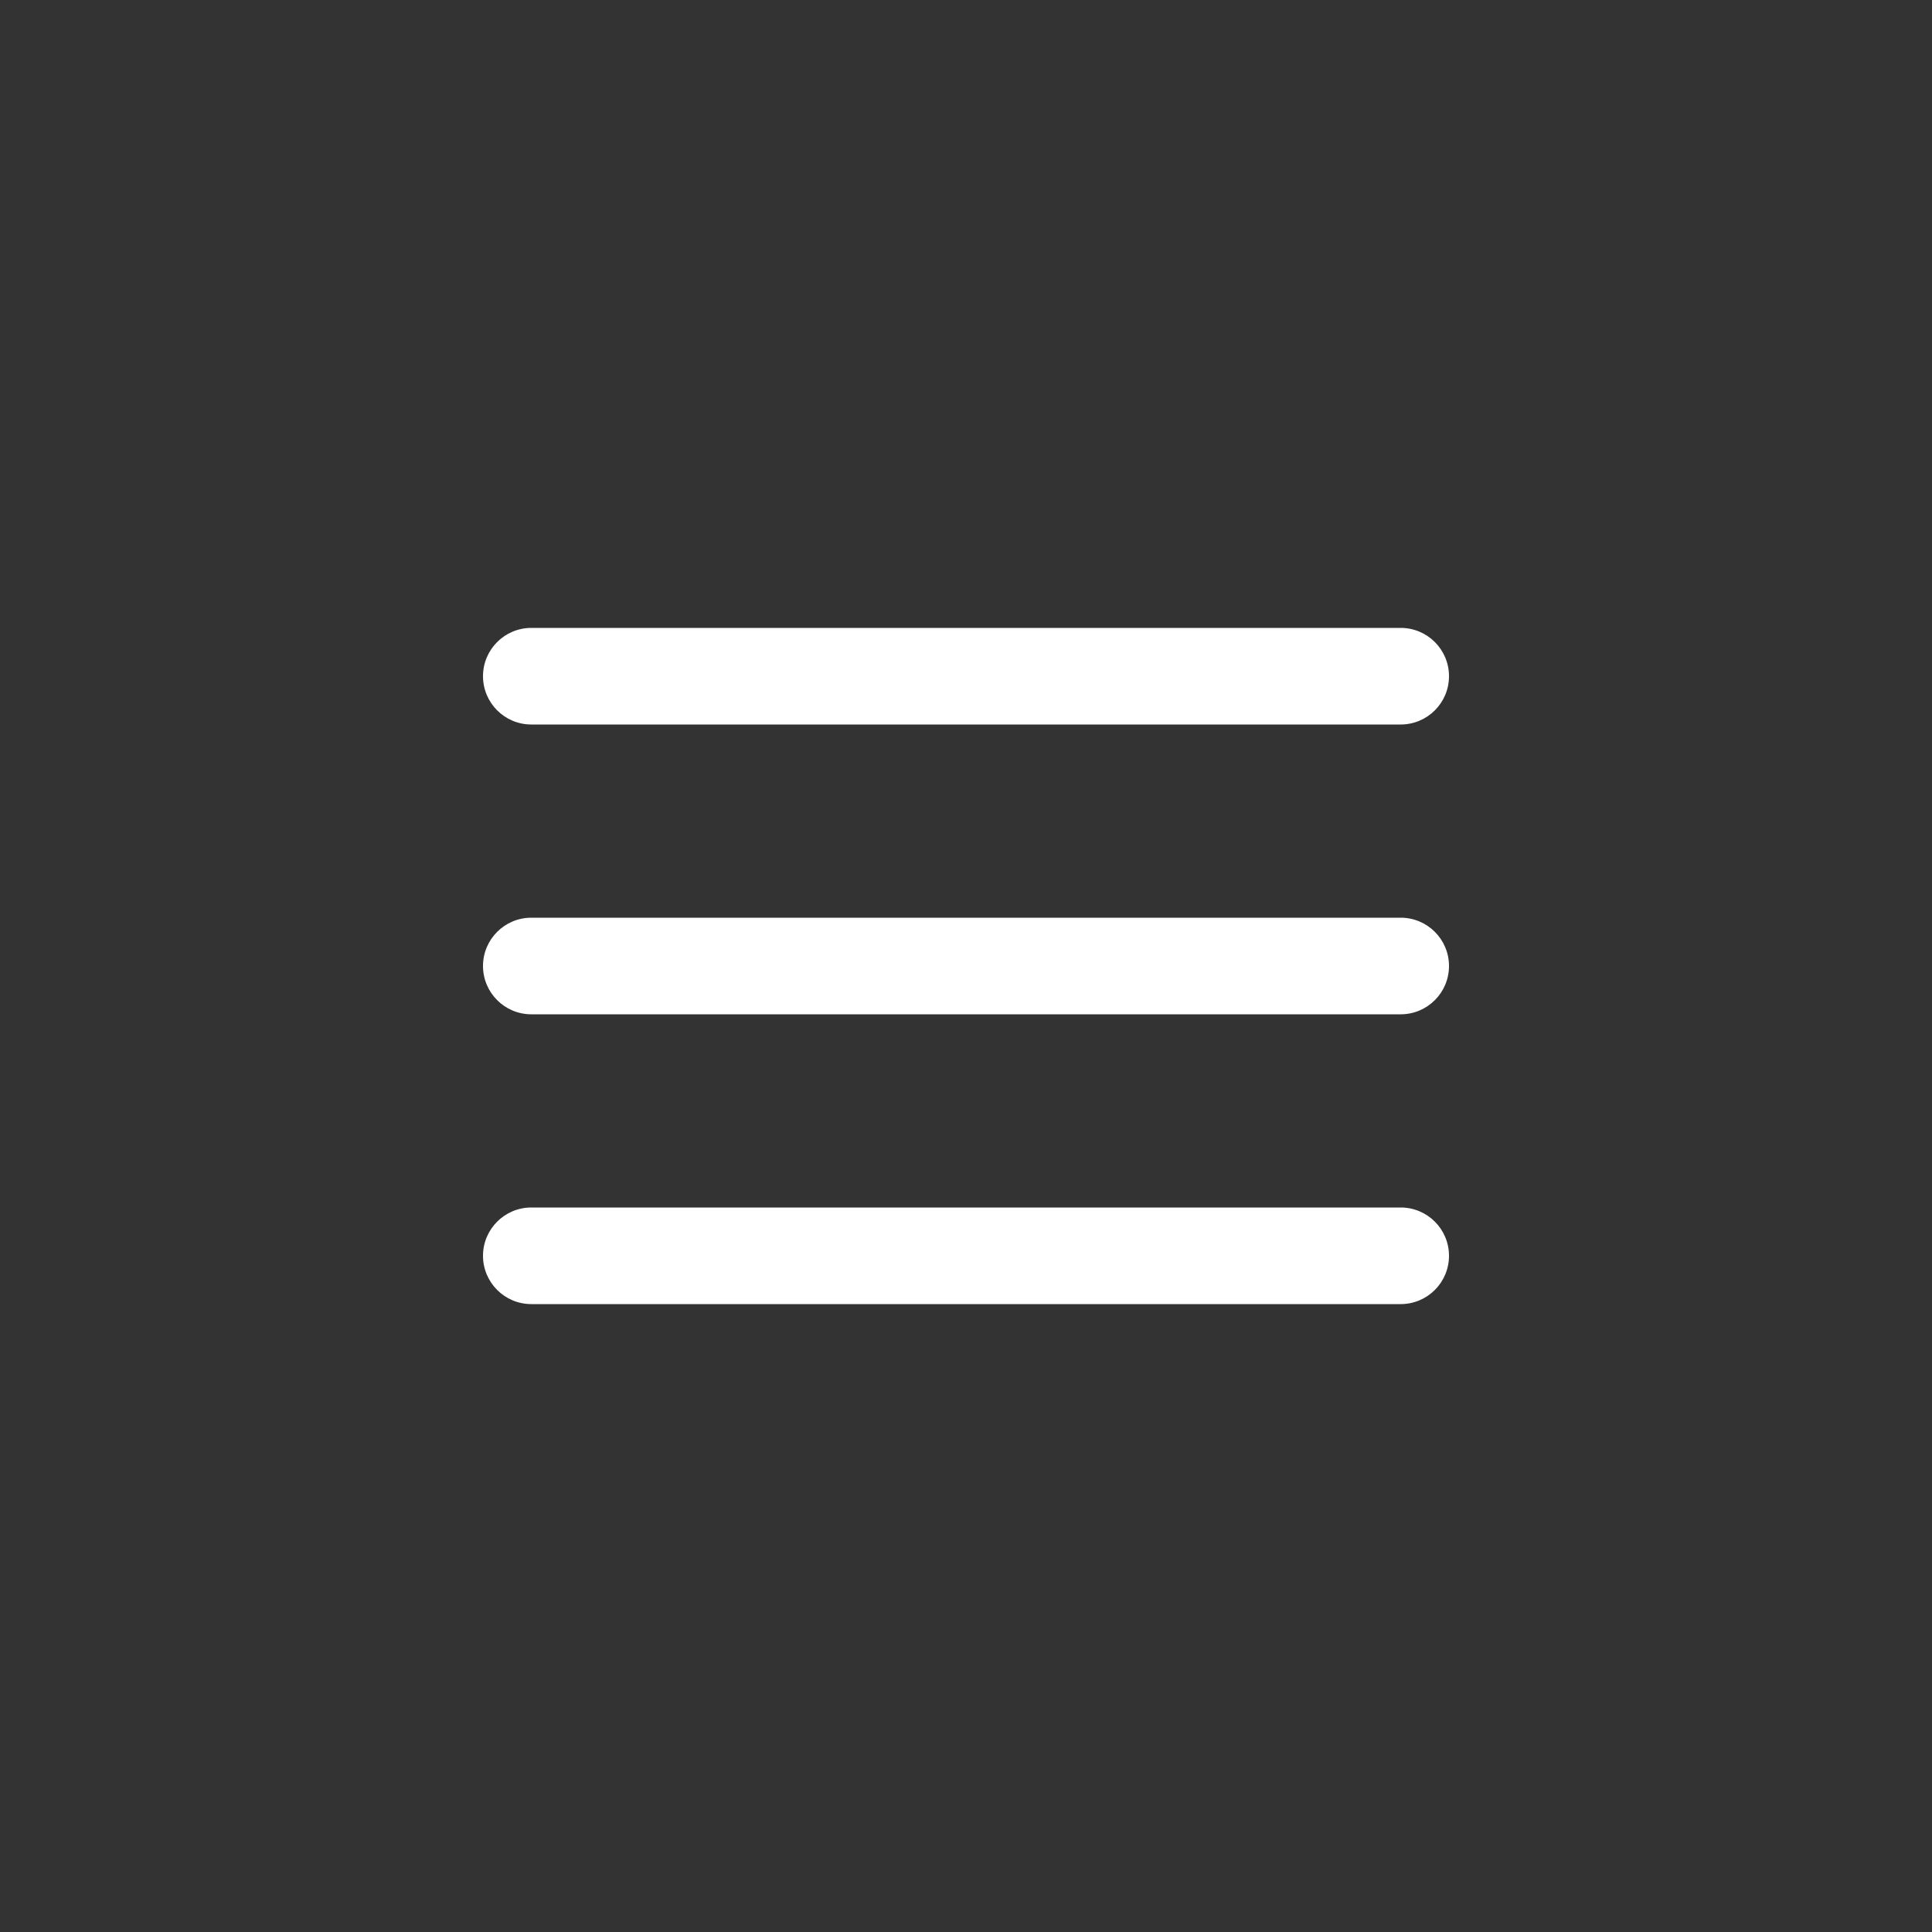 <svg width="40" height="40" viewBox="0 0 40 40" fill="none" xmlns="http://www.w3.org/2000/svg">
<rect x="0" y="0" width="40" height="40" fill="#333333" stroke="none"/>
<path d="M10 14C10 13.448 10.448 13 11 13H29C29.552 13 30 13.448 30 14C30 14.552 29.552 15 29 15H11C10.448 15 10 14.552 10 14Z" fill="white"/>
<path d="M10 20C10 19.448 10.448 19 11 19H29C29.552 19 30 19.448 30 20C30 20.552 29.552 21 29 21H11C10.448 21 10 20.552 10 20Z" fill="white"/>
<path d="M10 26C10 25.448 10.448 25 11 25H29C29.552 25 30 25.448 30 26C30 26.552 29.552 27 29 27H11C10.448 27 10 26.552 10 26Z" fill="white"/>
</svg>
